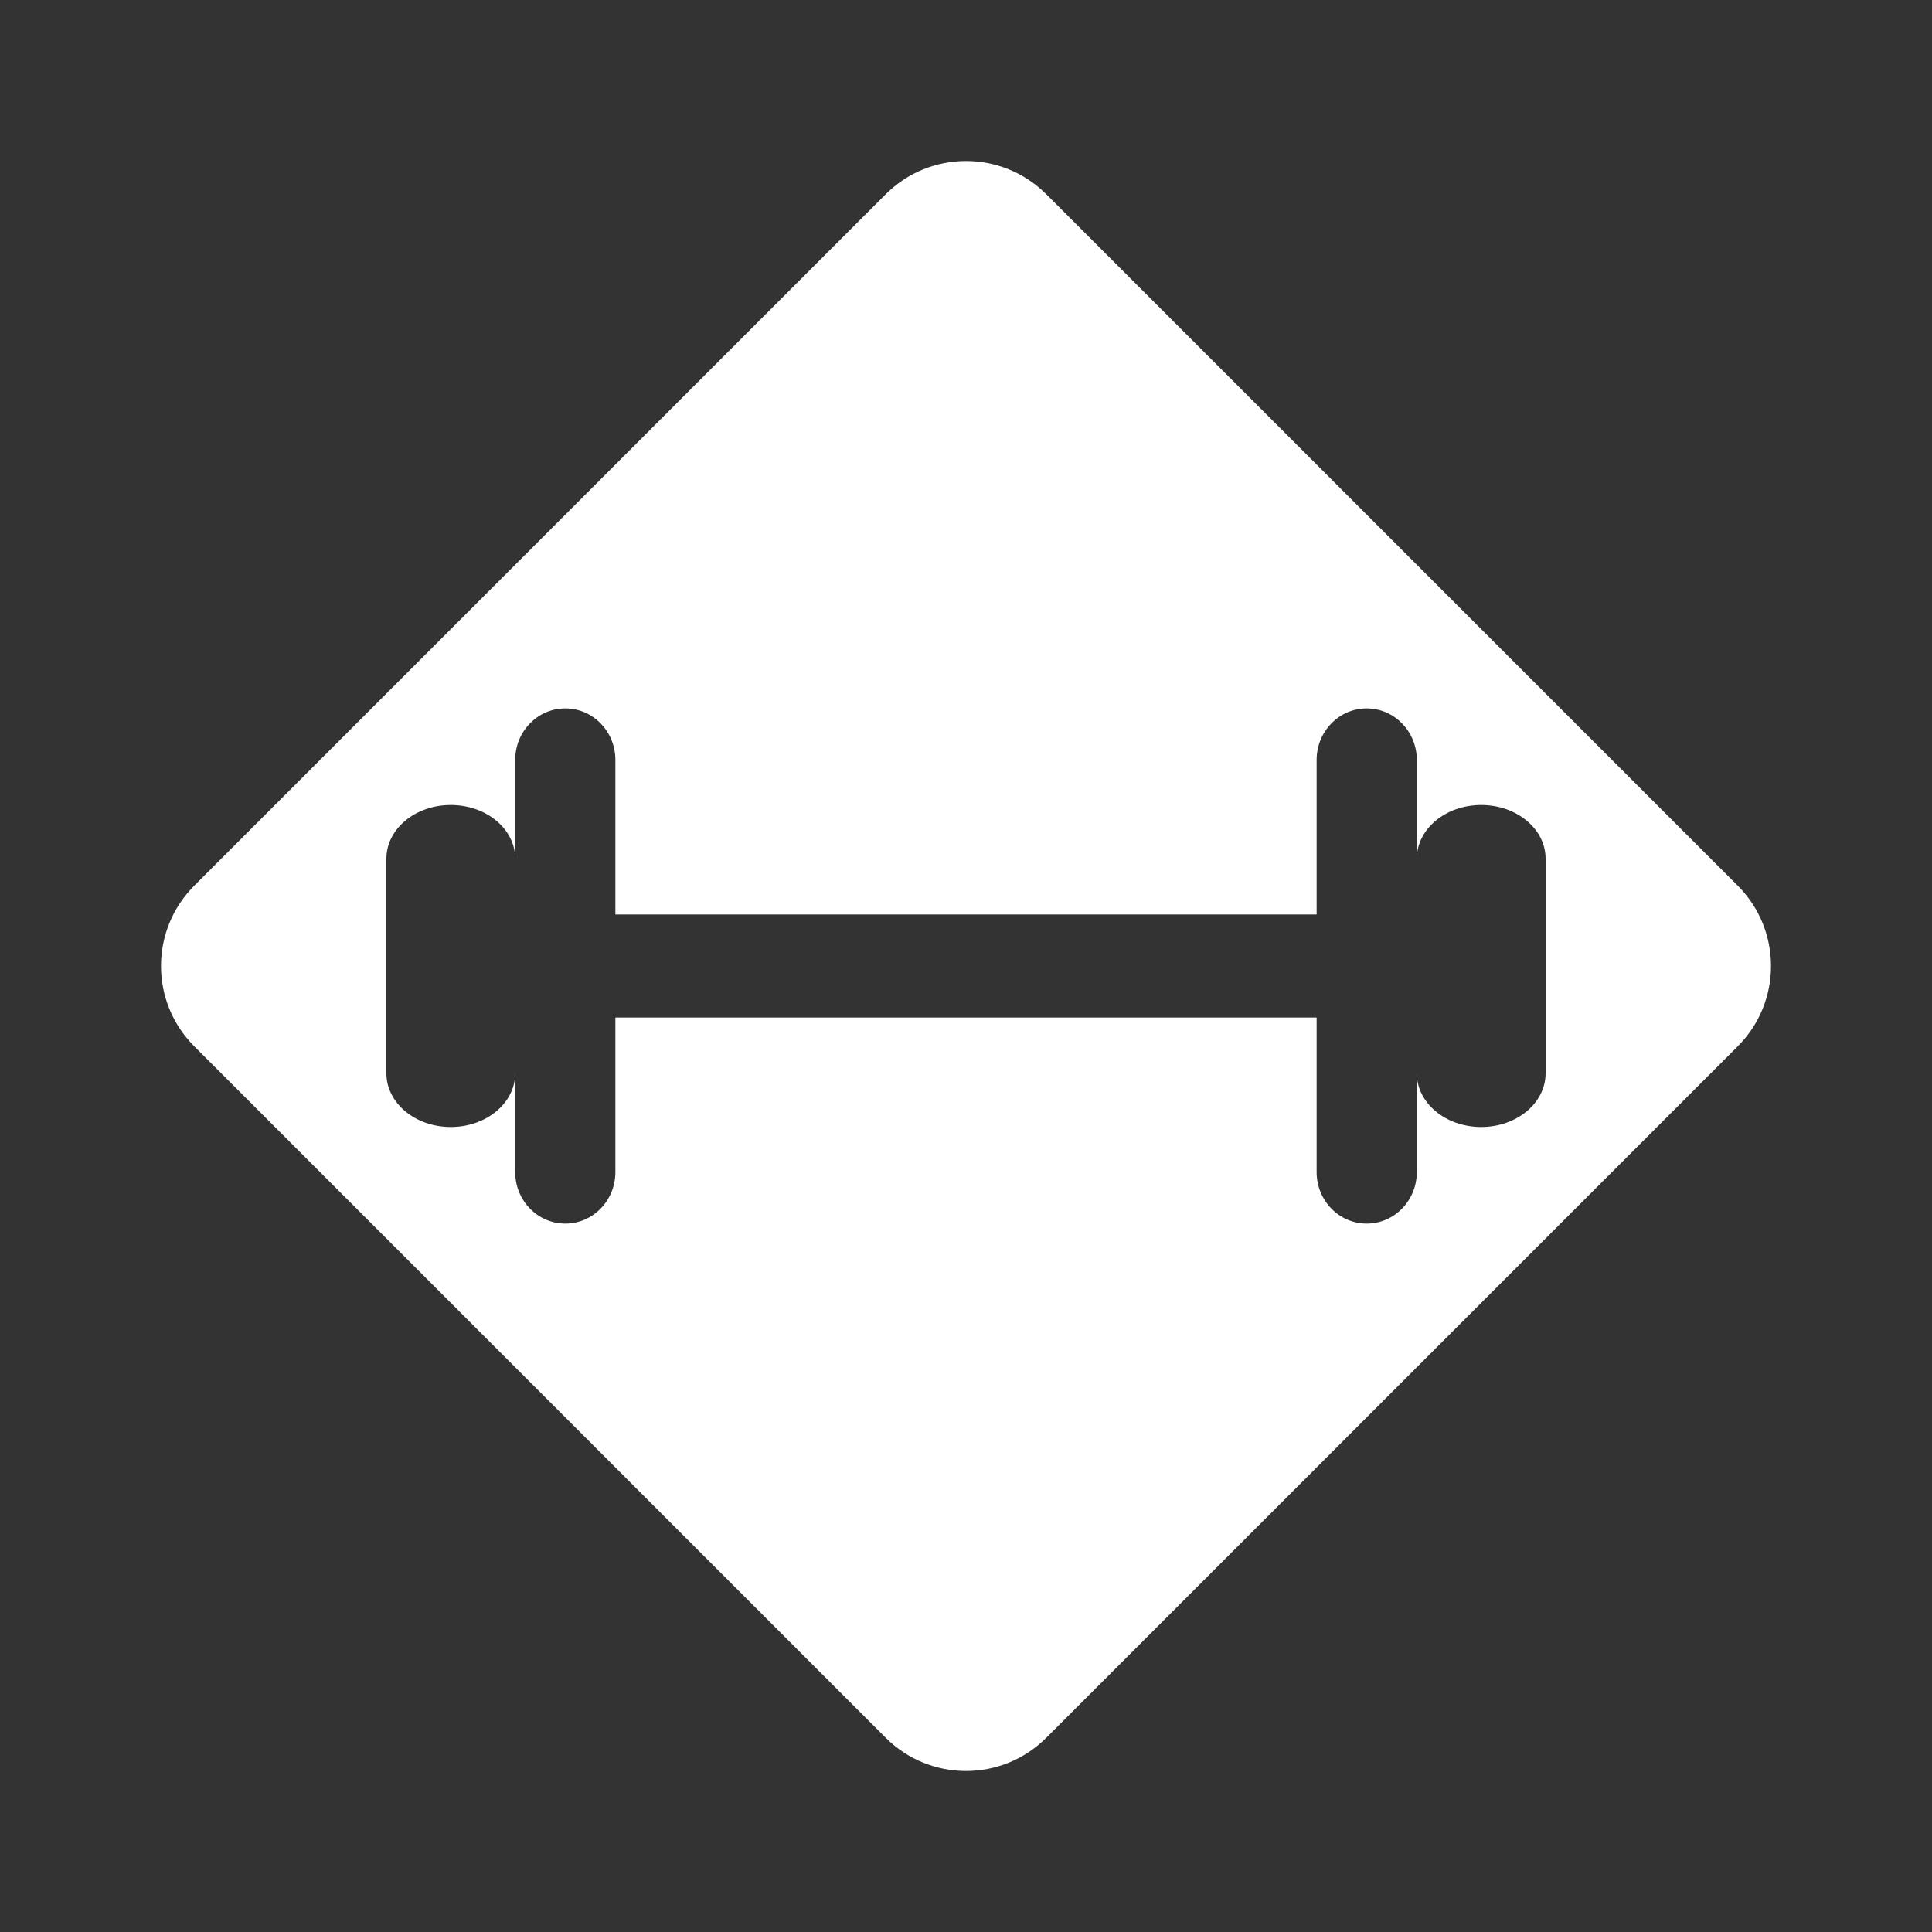 <?xml version="1.0" encoding="UTF-8"?>
<svg width="60px" height="60px" viewBox="0 0 60 60" version="1.1" xmlns="http://www.w3.org/2000/svg" xmlns:xlink="http://www.w3.org/1999/xlink">
    <rect x="0" y="0" width="60" height="60" fill="#333333" stroke="none"/>
    <title>Artboard</title>
    <g id="Artboard" stroke="none" stroke-width="1" fill="none" fill-rule="evenodd">
        <g id="iconspace_Bumper-Plates_25px" transform="translate(-1.5, -1.5)" fill="#FFFFFF" fill-rule="nonzero">
            <path d="M20.611,29.9 L20.611,25.1 C20.611,24.216 19.915,23.5 19.056,23.5 C18.196,23.5 17.5,24.216 17.5,25.1 L17.5,37.9 C17.5,38.784 18.196,39.5 19.056,39.5 C19.915,39.5 20.611,38.784 20.611,37.9 L20.611,33.1 L42.389,33.1 L42.389,37.9 C42.389,38.784 43.085,39.5 43.944,39.5 C44.804,39.5 45.5,38.784 45.5,37.9 L45.5,25.1 C45.5,24.216 44.804,23.5 43.944,23.5 C43.085,23.5 42.389,24.216 42.389,25.1 L42.389,29.9 L20.611,29.9 Z M33.994,7.533 L55.467,29.006 C56.844,30.384 56.844,32.616 55.467,33.994 L33.994,55.467 C32.616,56.844 30.384,56.844 29.006,55.467 L7.533,33.994 C6.156,32.616 6.156,30.384 7.533,29.006 L29.006,7.533 C30.384,6.156 32.616,6.156 33.994,7.533 Z M45.5,28.167 L45.5,34.833 C45.5,35.754 46.395,36.5 47.5,36.5 C48.605,36.5 49.5,35.754 49.5,34.833 L49.5,28.167 C49.5,27.246 48.605,26.5 47.5,26.5 C46.395,26.5 45.5,27.246 45.5,28.167 Z M13.5,28.167 L13.5,34.833 C13.5,35.754 14.395,36.5 15.5,36.5 C16.605,36.5 17.5,35.754 17.5,34.833 L17.5,28.167 C17.5,27.246 16.605,26.5 15.5,26.5 C14.395,26.5 13.5,27.246 13.5,28.167 Z" id="Path"></path>
        </g>
    </g>
</svg>